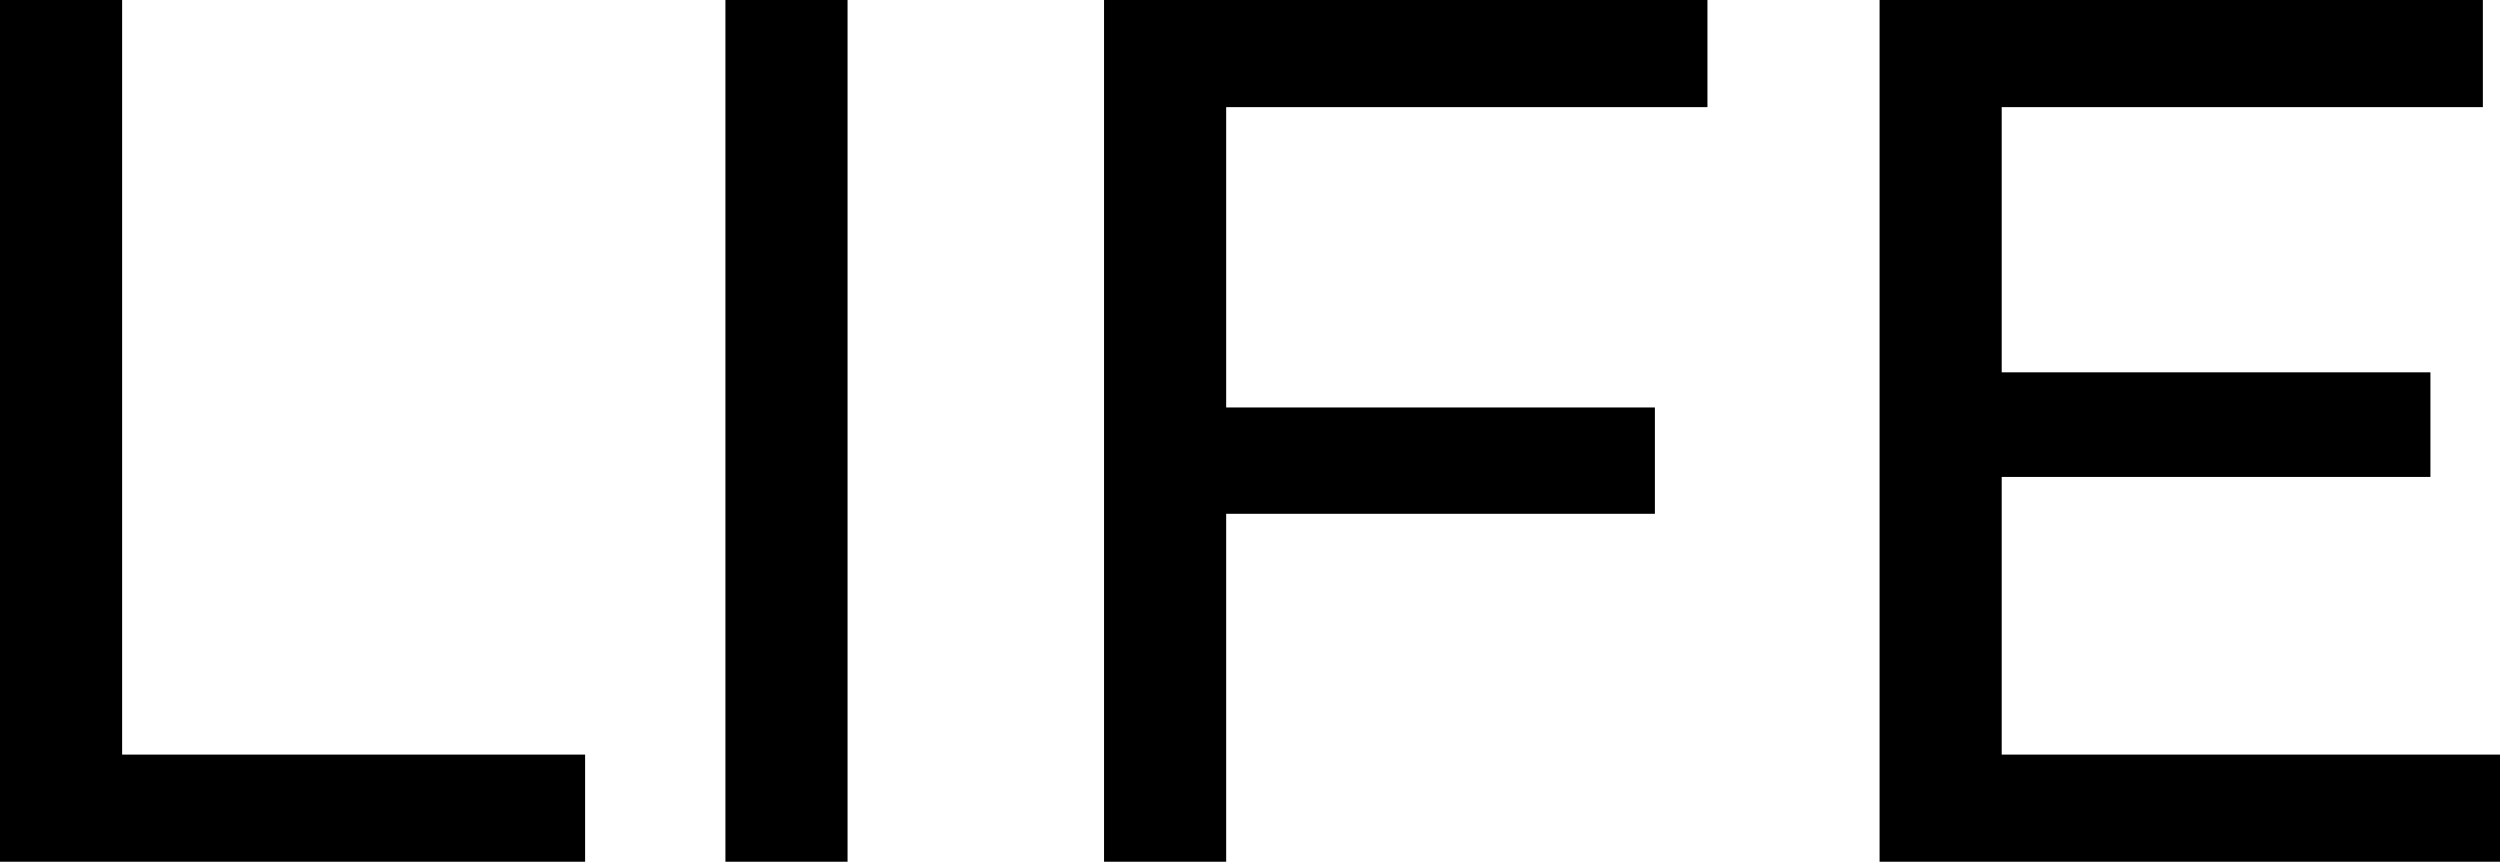 <svg xmlns="http://www.w3.org/2000/svg" viewBox="0 0 235 81"><g id="レイヤー_2" data-name="レイヤー 2"><g id="css_js_指示"><path d="M0,0H11.48V70.93H55V81H0Z"/><path d="M68.19,0H79.67V81H68.19Z"/><path d="M115.26,10.07V38.3h40.3v10h-40.3V81H103.78V0H160.5V10.07Z"/><path d="M235,70.93V81H176.68V0h56.71V10.07H188.16V35h40.3v9.83h-40.3V70.93Z"/></g></g></svg>